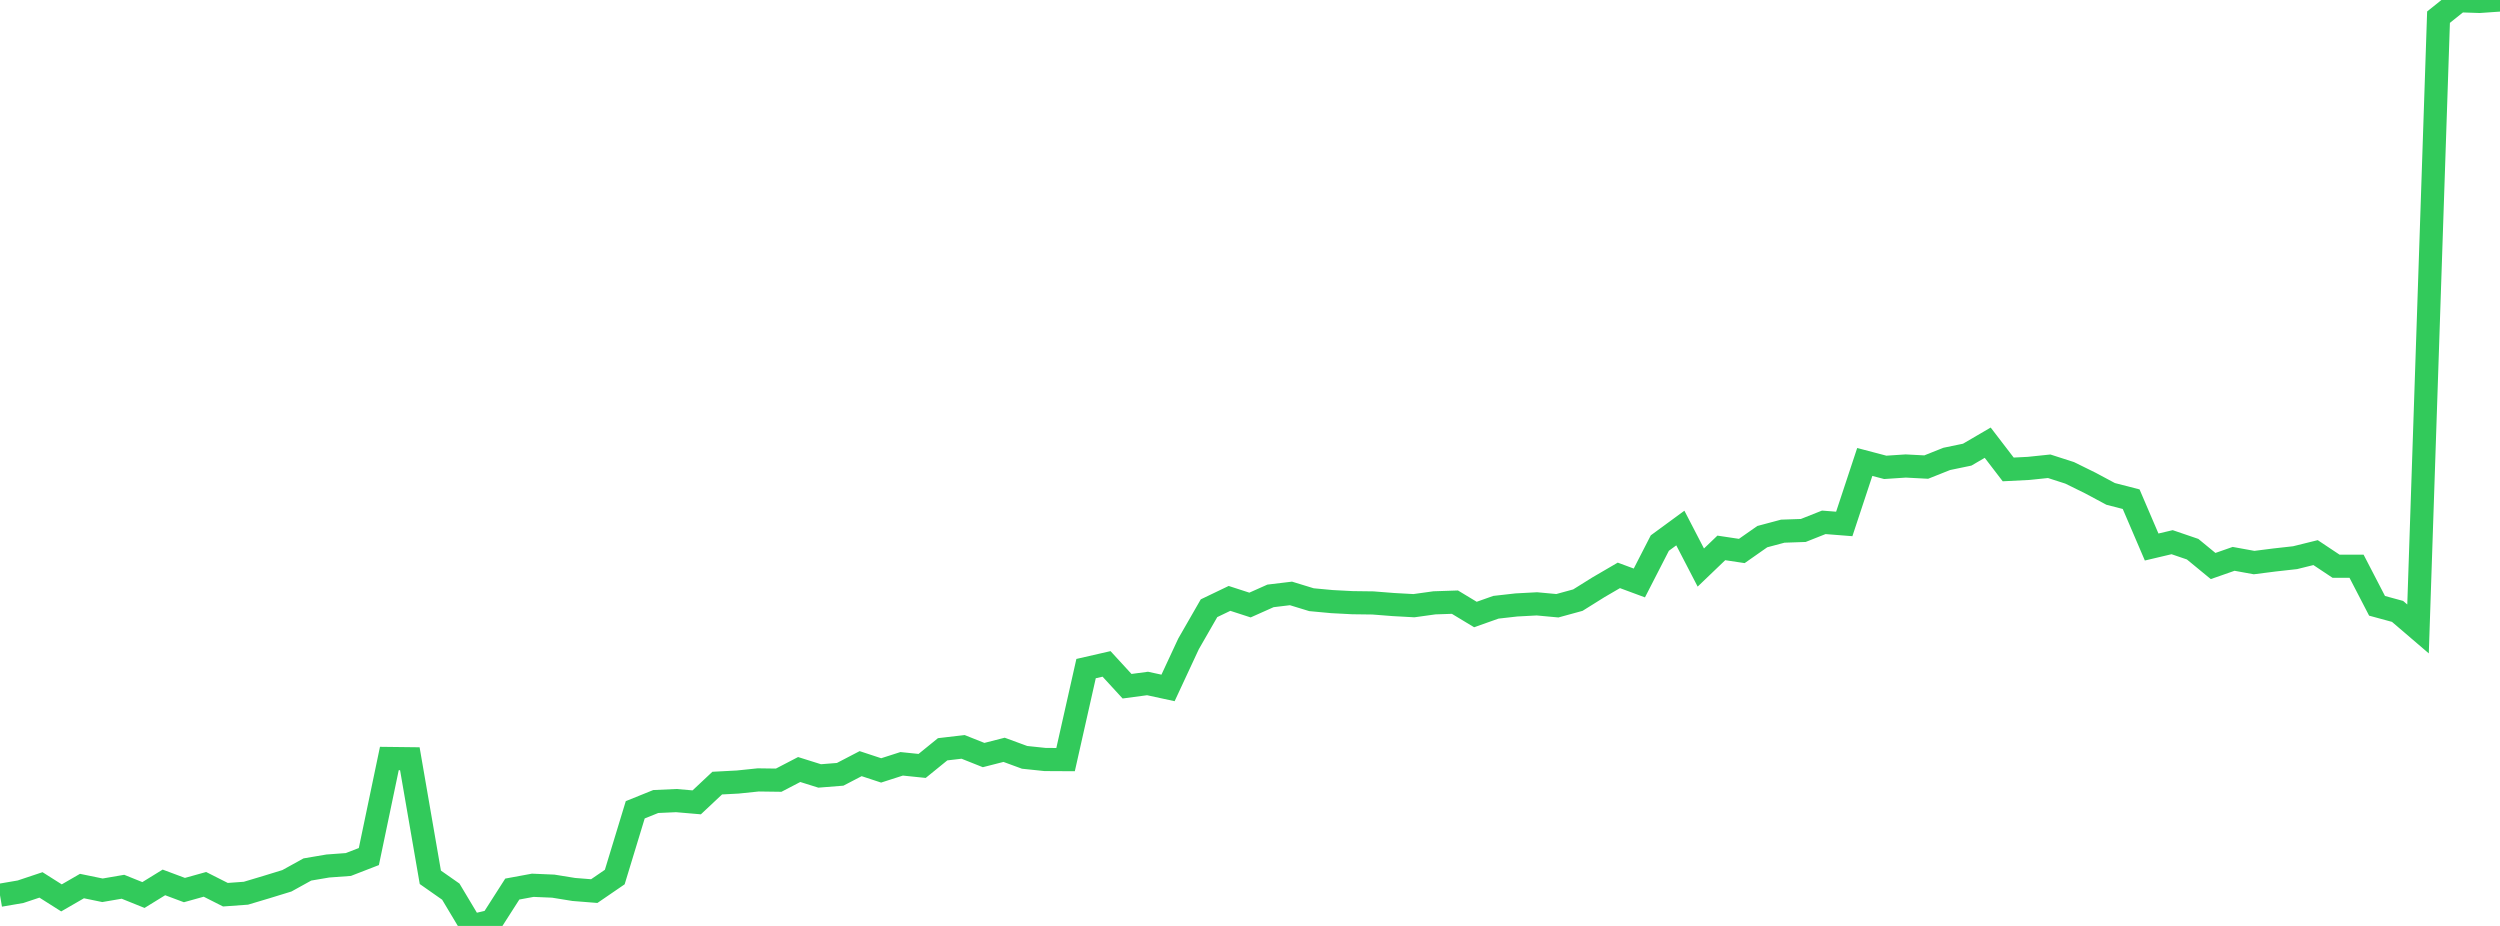 <?xml version="1.0" standalone="no"?>
<!DOCTYPE svg PUBLIC "-//W3C//DTD SVG 1.1//EN" "http://www.w3.org/Graphics/SVG/1.1/DTD/svg11.dtd">

<svg width="135" height="50" viewBox="0 0 135 50" preserveAspectRatio="none" 
  xmlns="http://www.w3.org/2000/svg"
  xmlns:xlink="http://www.w3.org/1999/xlink">


<polyline points="0.0, 48.344 1.107, 48.154 2.213, 47.785 3.32, 48.486 4.426, 47.847 5.533, 48.075 6.639, 47.885 7.746, 48.331 8.852, 47.65 9.959, 48.064 11.066, 47.755 12.172, 48.314 13.279, 48.234 14.385, 47.903 15.492, 47.563 16.598, 46.952 17.705, 46.764 18.811, 46.683 19.918, 46.254 21.025, 40.959 22.131, 40.972 23.238, 47.374 24.344, 48.149 25.451, 50.0 26.557, 49.739 27.664, 48.009 28.77, 47.805 29.877, 47.852 30.984, 48.031 32.09, 48.119 33.197, 47.361 34.303, 43.729 35.41, 43.282 36.516, 43.232 37.623, 43.327 38.73, 42.288 39.836, 42.23 40.943, 42.115 42.049, 42.13 43.156, 41.554 44.262, 41.901 45.369, 41.813 46.475, 41.237 47.582, 41.602 48.689, 41.246 49.795, 41.36 50.902, 40.461 52.008, 40.332 53.115, 40.773 54.221, 40.49 55.328, 40.897 56.434, 41.013 57.541, 41.019 58.648, 36.104 59.754, 35.851 60.861, 37.056 61.967, 36.908 63.074, 37.148 64.18, 34.771 65.287, 32.844 66.393, 32.313 67.5, 32.672 68.607, 32.178 69.713, 32.045 70.82, 32.384 71.926, 32.487 73.033, 32.545 74.139, 32.559 75.246, 32.646 76.352, 32.707 77.459, 32.553 78.566, 32.516 79.672, 33.184 80.779, 32.792 81.885, 32.667 82.992, 32.608 84.098, 32.71 85.205, 32.407 86.311, 31.716 87.418, 31.07 88.525, 31.48 89.631, 29.325 90.738, 28.514 91.844, 30.648 92.951, 29.587 94.057, 29.753 95.164, 28.978 96.27, 28.683 97.377, 28.645 98.484, 28.206 99.59, 28.293 100.697, 24.946 101.803, 25.237 102.91, 25.164 104.016, 25.222 105.123, 24.781 106.23, 24.551 107.336, 23.905 108.443, 25.349 109.549, 25.293 110.656, 25.178 111.762, 25.534 112.869, 26.079 113.975, 26.671 115.082, 26.956 116.189, 29.539 117.295, 29.278 118.402, 29.656 119.508, 30.565 120.615, 30.178 121.721, 30.379 122.828, 30.238 123.934, 30.115 125.041, 29.841 126.148, 30.577 127.254, 30.577 128.361, 32.714 129.467, 33.015 130.574, 33.963 131.68, 0.927 132.787, 0.04 133.893, 0.077 135.0, 0.0" fill="none" stroke="#32ca5b" stroke-width="1.25"/>

</svg>